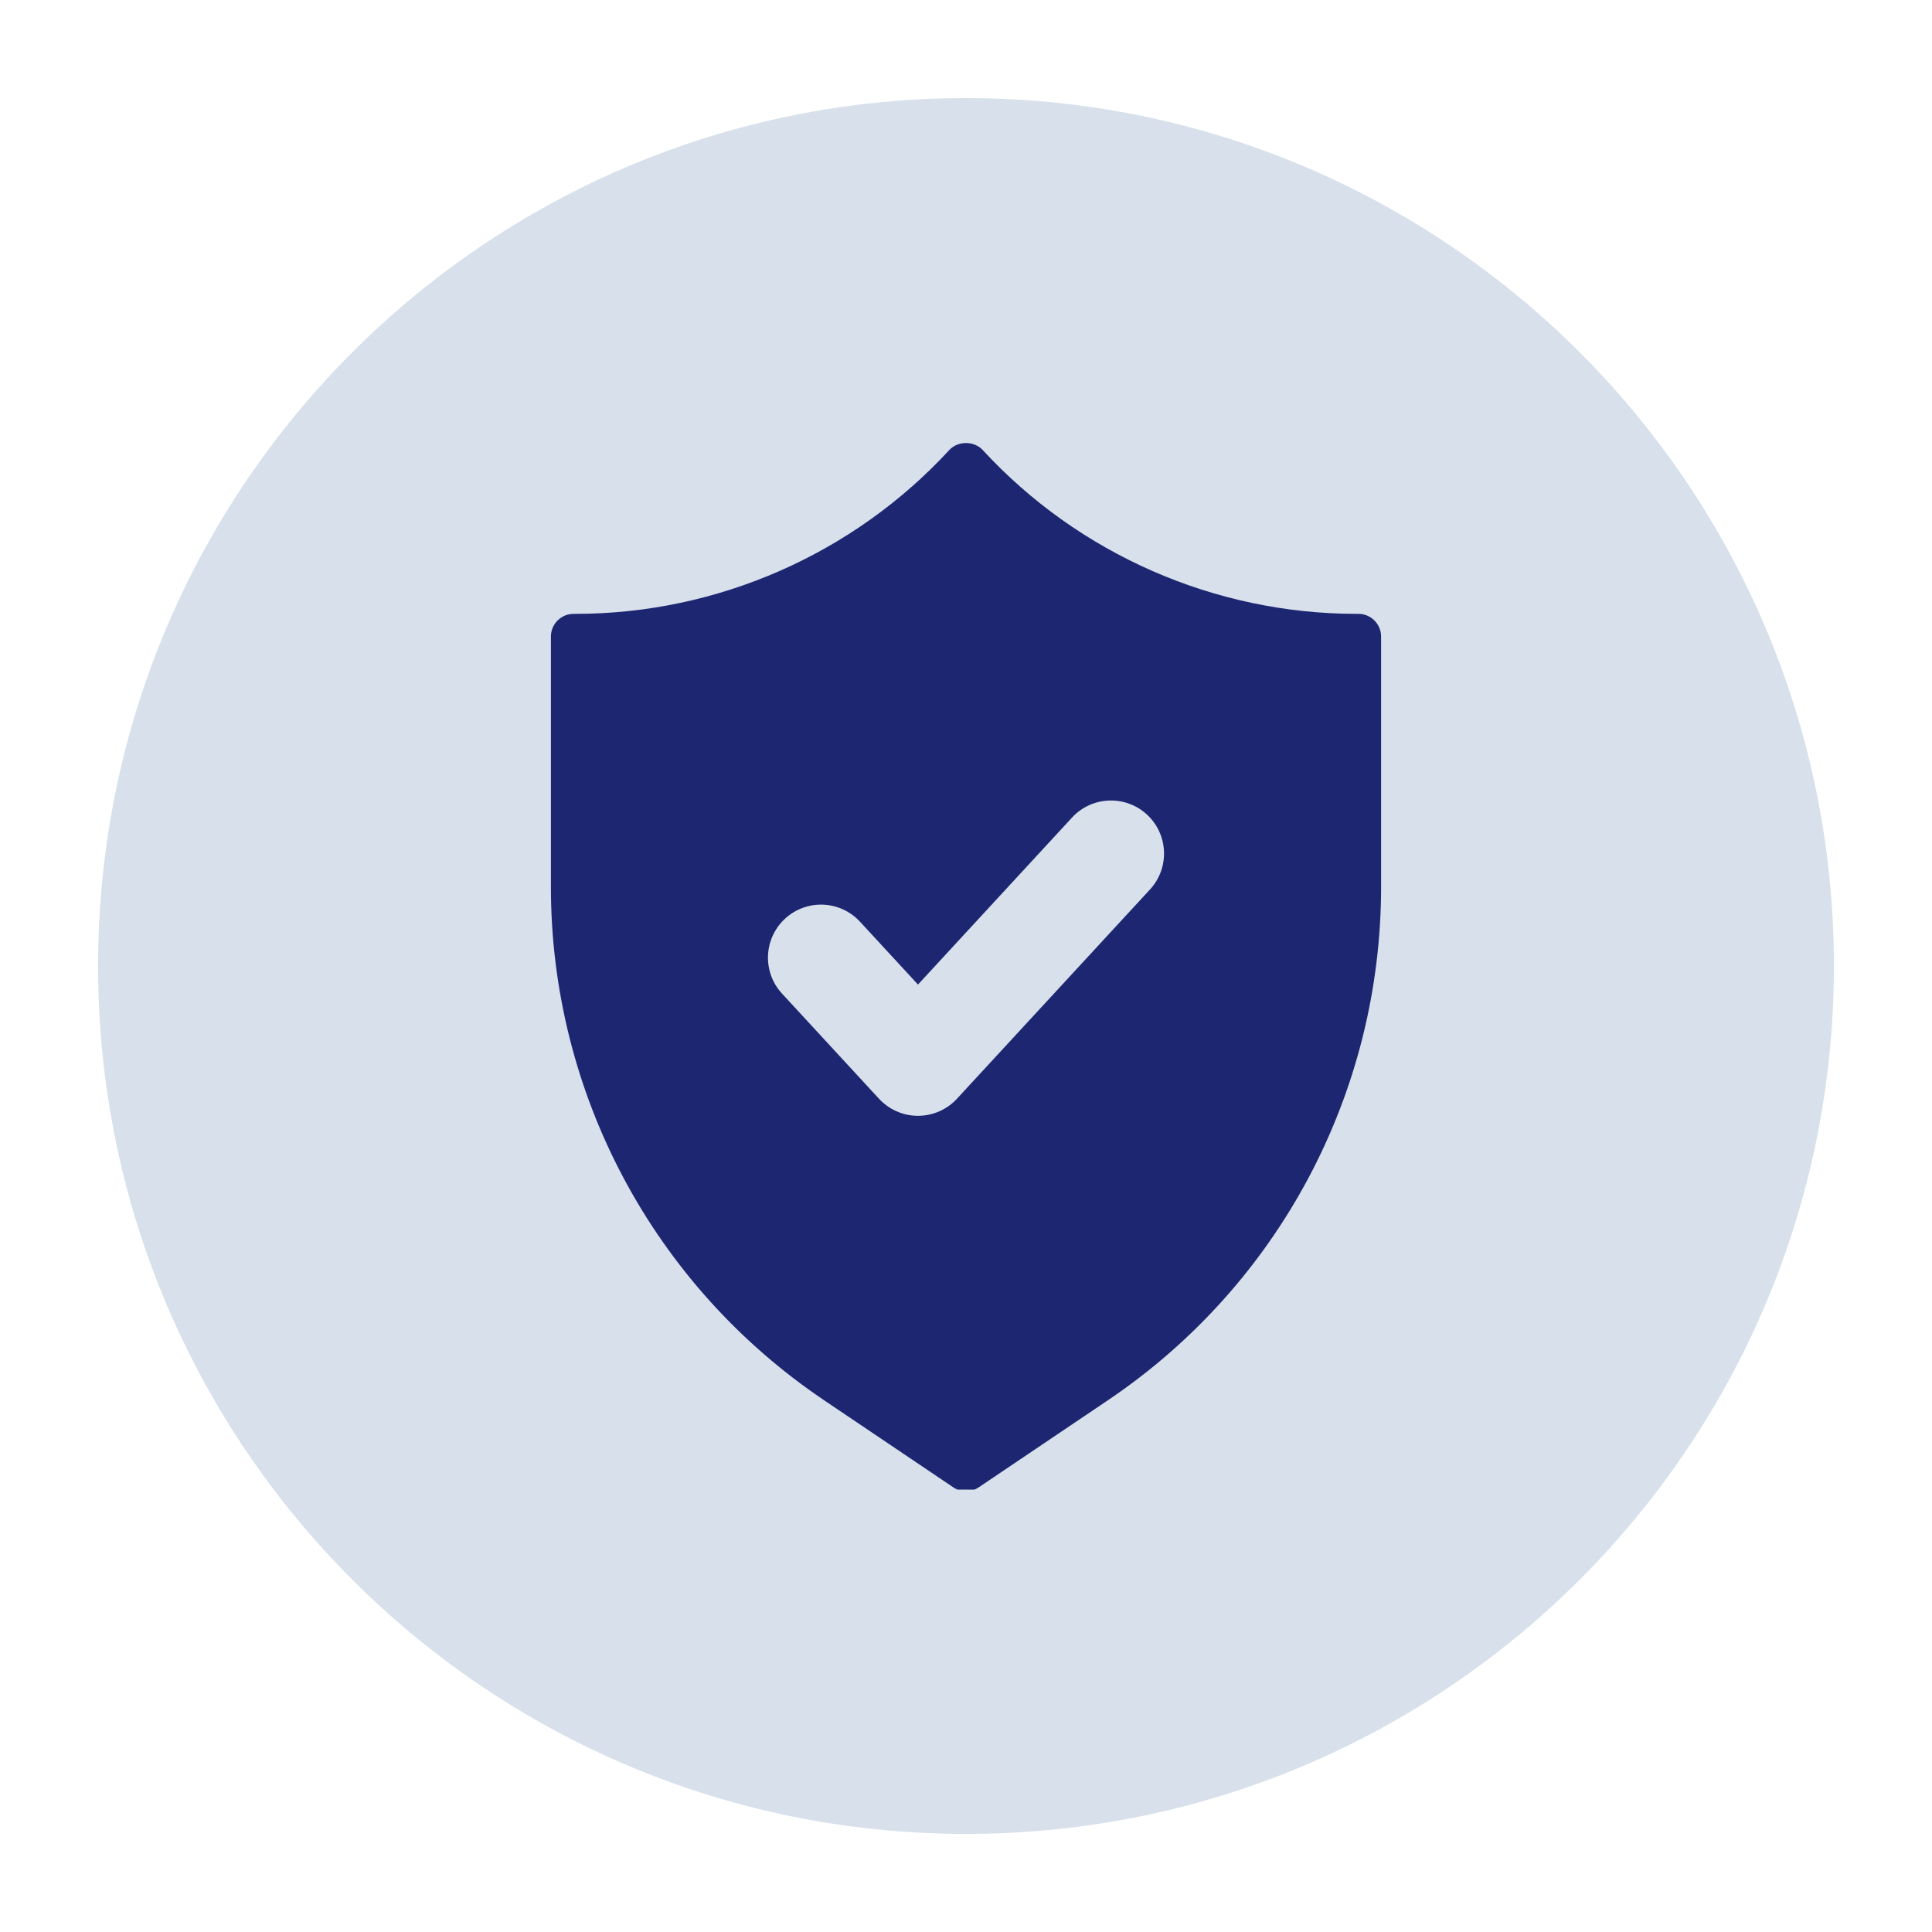 <svg xmlns="http://www.w3.org/2000/svg" xmlns:xlink="http://www.w3.org/1999/xlink" width="512" zoomAndPan="magnify" viewBox="0 0 384 384" height="512" preserveAspectRatio="xMidYMid meet" version="1.0"><defs><clipPath id="84f9aeff8b"><path d="M 19.5 19.5 L 364.5 19.5 L 364.5 364.5 L 19.5 364.5 Z M 19.5 19.5" clip-rule="nonzero"></path></clipPath><clipPath id="228d5388aa"><path d="M 192 19.5 C 96.73 19.5 19.5 96.73 19.5 192 C 19.5 287.27 96.73 364.5 192 364.5 C 287.27 364.5 364.5 287.27 364.5 192 C 364.5 96.73 287.27 19.5 192 19.5 Z M 192 19.5" clip-rule="nonzero"></path></clipPath><clipPath id="f10f738d98"><path d="M 0.5 0.5 L 345.5 0.5 L 345.5 345.5 L 0.5 345.5 Z M 0.5 0.5" clip-rule="nonzero"></path></clipPath><clipPath id="825729a079"><path d="M 173 0.5 C 77.73 0.5 0.5 77.73 0.5 173 C 0.5 268.27 77.73 345.5 173 345.5 C 268.27 345.5 345.5 268.27 345.5 173 C 345.5 77.73 268.27 0.5 173 0.5 Z M 173 0.5" clip-rule="nonzero"></path></clipPath><clipPath id="5c70d7da26"><rect x="0" width="346" y="0" height="346"></rect></clipPath><clipPath id="2496d15906"><path d="M 109.5 88 L 274.5 88 L 274.5 296.07 L 109.5 296.07 Z M 109.5 88" clip-rule="nonzero"></path></clipPath></defs><g clip-path="url(#84f9aeff8b)"><g clip-path="url(#228d5388aa)"><g transform="matrix(1, 0, 0, 1, 19, 19)"><g clip-path="url(#5c70d7da26)"><g clip-path="url(#f10f738d98)"><g clip-path="url(#825729a079)"><path fill="#d7e0eb" d="M 0.5 0.5 L 345.5 0.5 L 345.5 345.5 L 0.5 345.5 Z M 0.5 0.5" fill-opacity="1" fill-rule="nonzero"></path></g></g></g></g></g></g><g clip-path="url(#2496d15906)"><path fill="#1d2671" d="M 269.988 122.008 L 269.582 122.008 C 241.453 122.008 214.387 110.141 195.324 89.449 C 193.609 87.594 190.391 87.594 188.676 89.449 C 169.613 110.141 142.547 122.008 114.418 122.008 L 114.012 122.008 C 111.52 122.008 109.496 124.031 109.496 126.527 L 109.496 176.238 C 109.496 217.23 129.789 255.383 163.781 278.301 L 189.477 295.621 C 190.238 296.137 191.117 296.391 192 296.391 C 192.883 296.391 193.762 296.137 194.523 295.621 L 220.219 278.301 C 254.211 255.383 274.504 217.23 274.504 176.238 L 274.504 126.527 C 274.504 124.031 272.48 122.008 269.988 122.008 Z M 228.566 176.797 L 190.203 218.383 C 188.207 220.547 185.398 221.777 182.457 221.777 C 179.512 221.777 176.703 220.547 174.707 218.383 L 155.434 197.488 C 151.484 193.211 151.754 186.543 156.035 182.594 C 160.312 178.645 166.984 178.914 170.93 183.195 L 182.457 195.688 L 213.07 162.5 C 217.016 158.219 223.688 157.953 227.965 161.898 C 232.246 165.848 232.516 172.516 228.566 176.797 Z M 228.566 176.797" fill-opacity="1" fill-rule="nonzero"></path></g></svg>